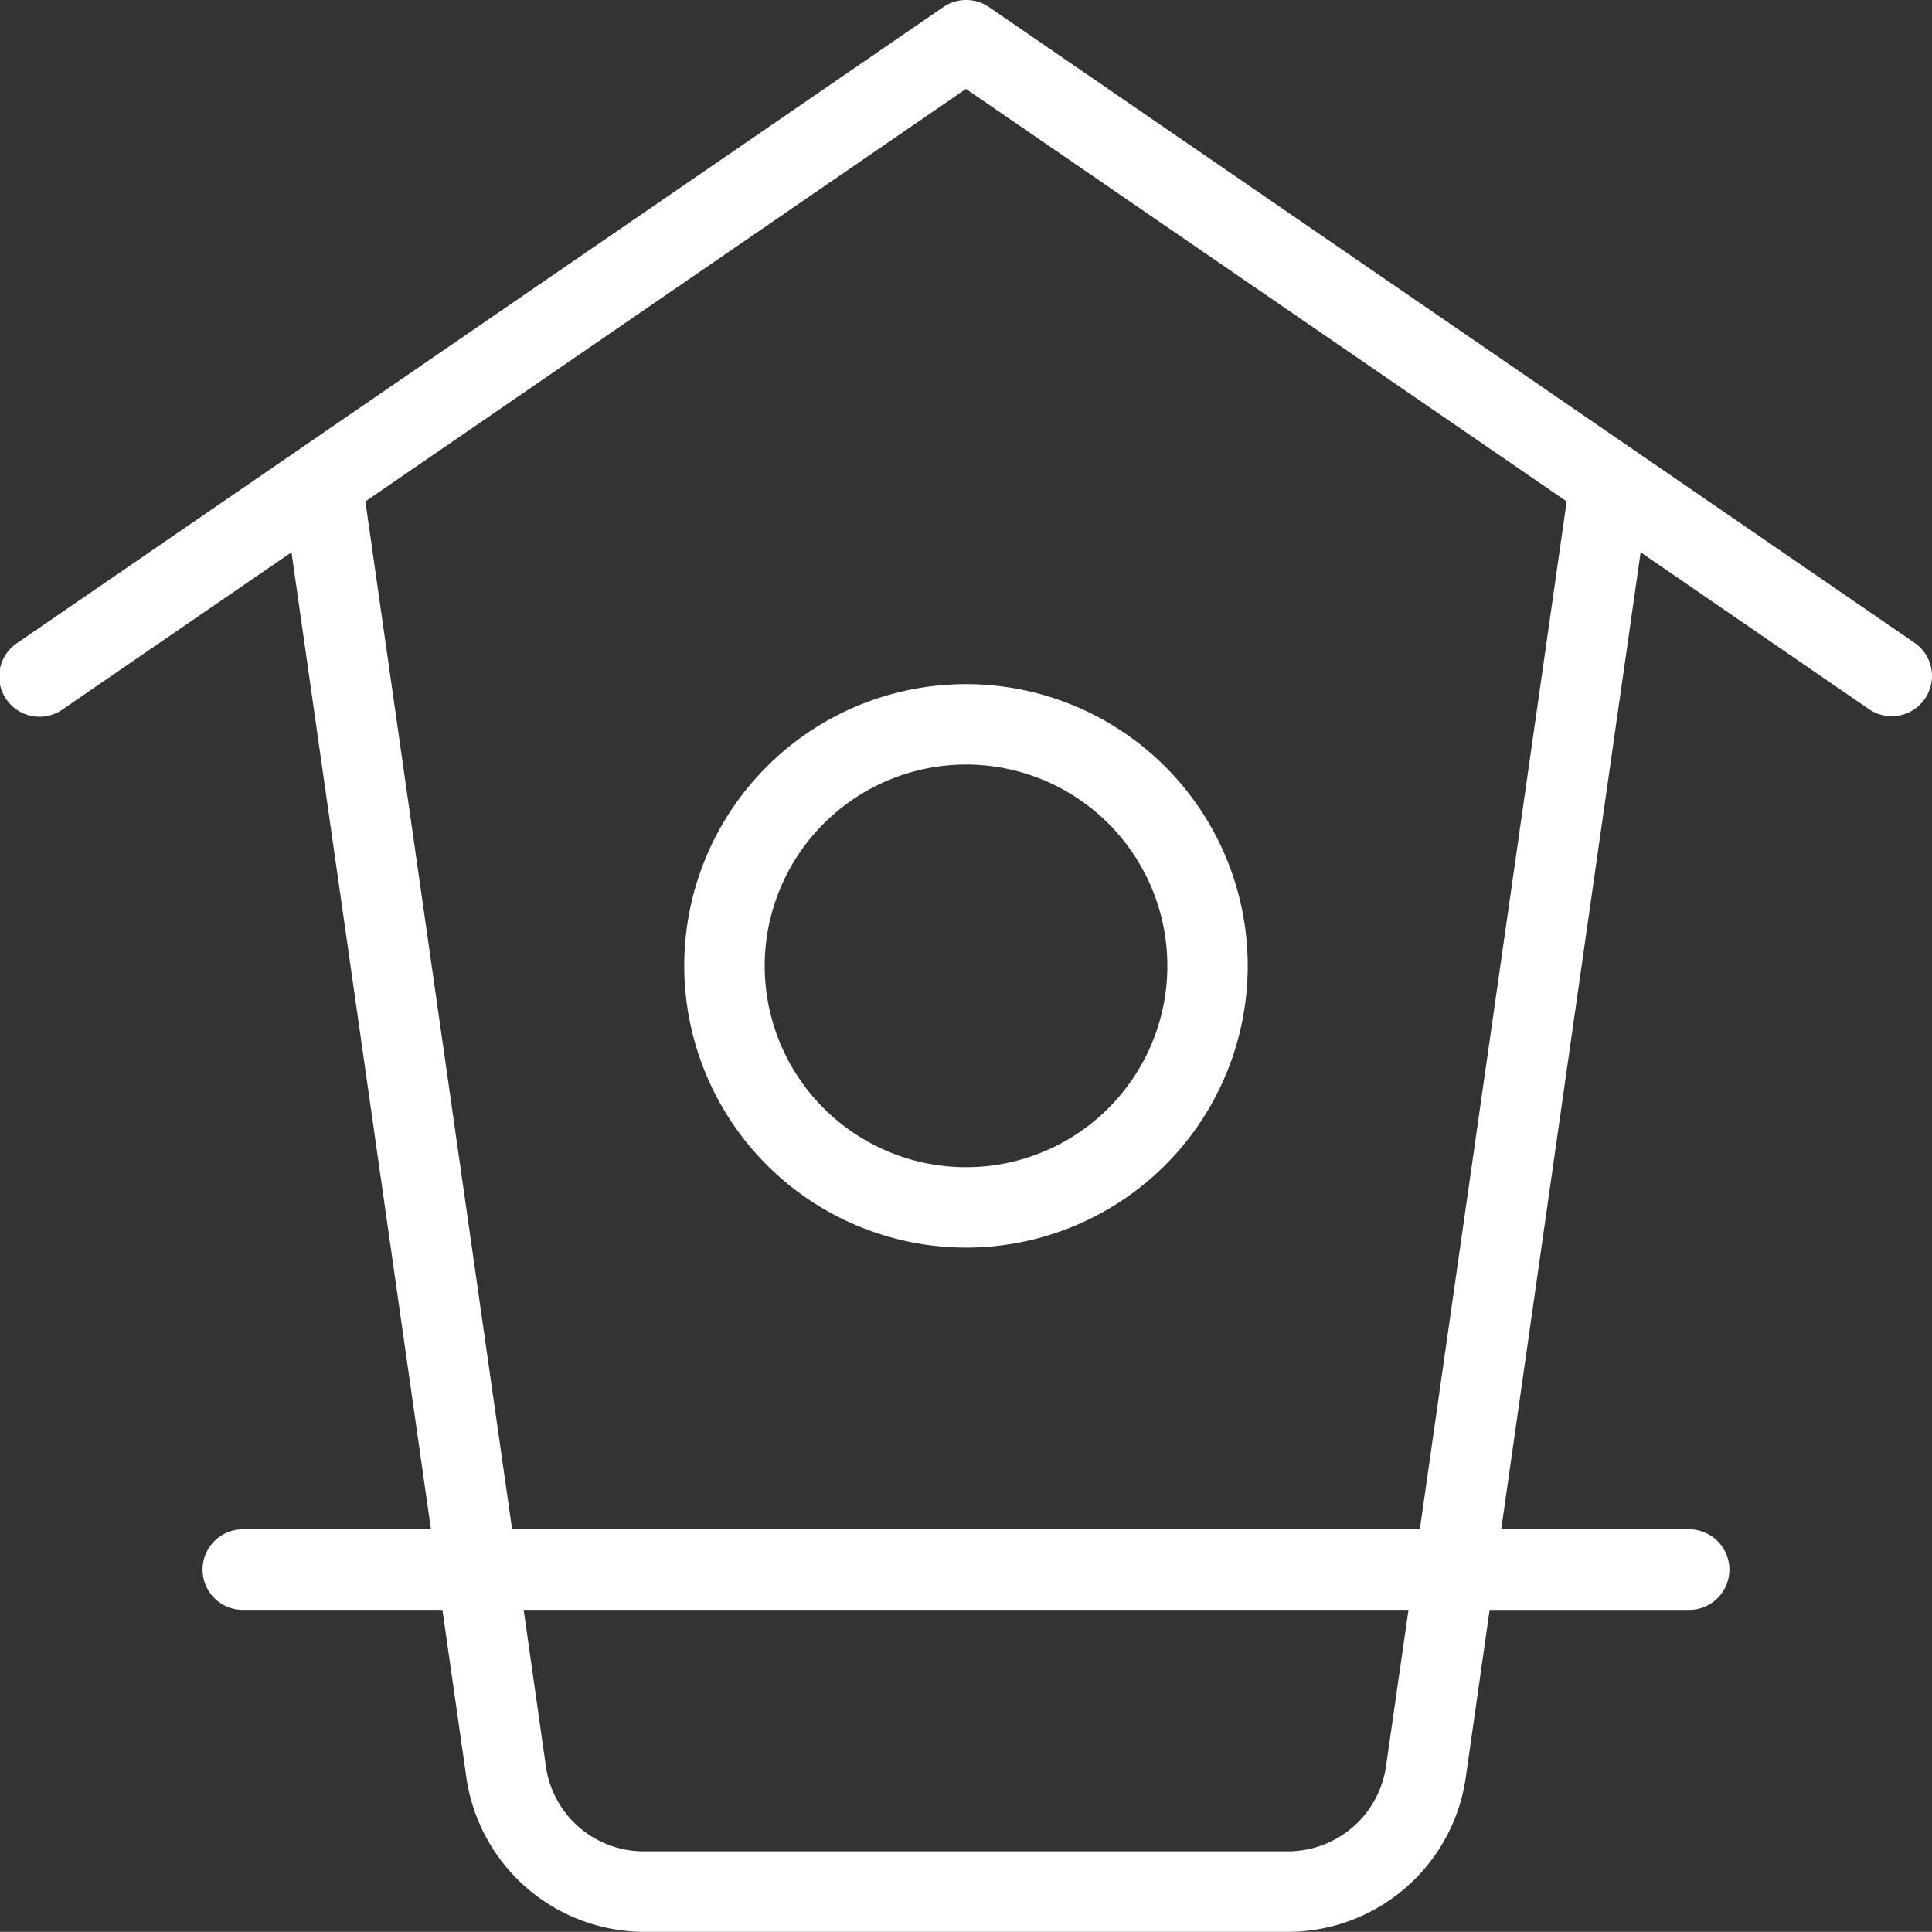 <svg xmlns="http://www.w3.org/2000/svg" viewBox="0 0 37.119 37.116"><rect x="0" y="0" width="37.119" height="37.116" fill="#333333" stroke="none"/><defs><style>.cls-1{fill:#fff;}</style></defs><g id="Layer_2" data-name="Layer 2"><g id="Layer_3" data-name="Layer 3"><path class="cls-1" d="M1.211,13.624,5.6,10.611l2.68,18.772H4.638a.774.774,0,0,0,0,1.547H8.5l.462,3.234a3.46,3.46,0,0,0,3.407,2.952H24.754a3.457,3.457,0,0,0,3.406-2.955l.46-3.231h3.86a.774.774,0,0,0,0-1.547H28.842l2.679-18.772,4.386,3.013a.773.773,0,1,0,.877-1.274L19,.135a.776.776,0,0,0-.875,0L.336,12.35a.773.773,0,1,0,.875,1.274ZM26.628,33.943a1.906,1.906,0,0,1-1.875,1.627H12.363a1.9,1.9,0,0,1-1.874-1.626l-.428-3.014h17ZM18.559,1.708,30.1,9.634,27.279,29.382H9.839L7.02,9.634Z"/><path class="cls-1" d="M18.559,23.97a5.413,5.413,0,1,0-5.413-5.413A5.419,5.419,0,0,0,18.559,23.97Zm0-9.281a3.868,3.868,0,1,1-3.867,3.868A3.872,3.872,0,0,1,18.559,14.689Z"/></g></g></svg>